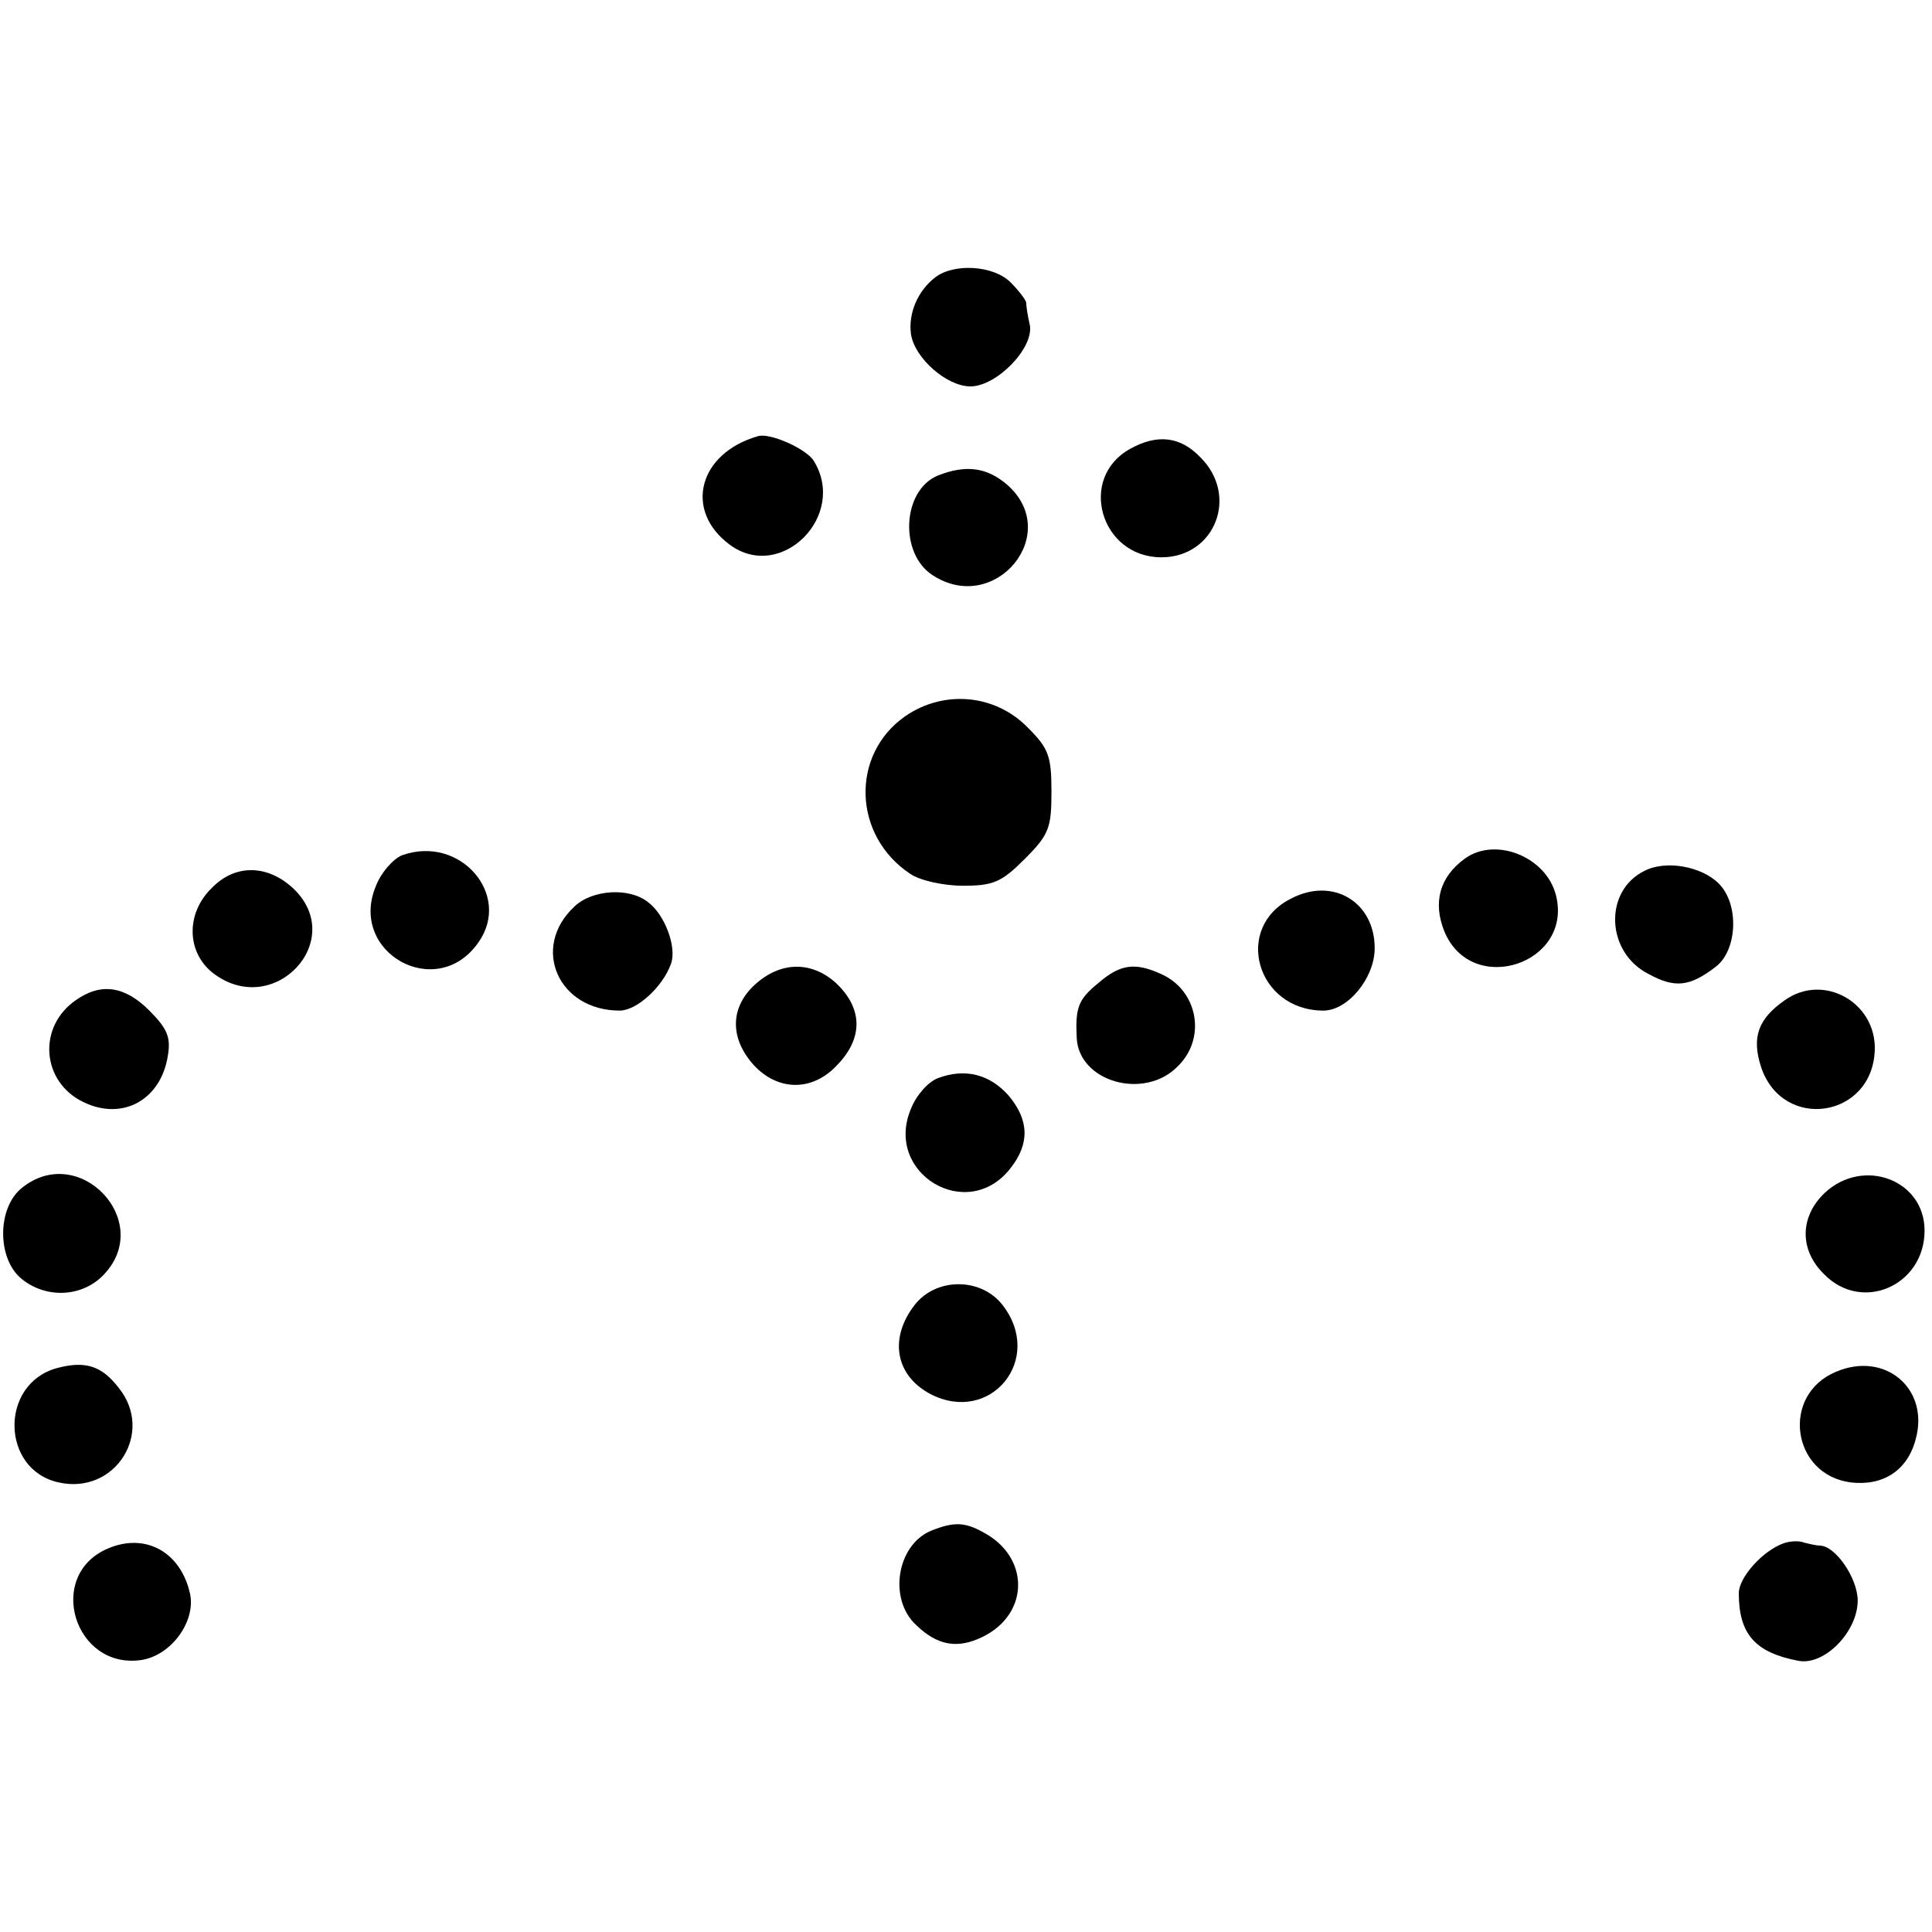 <?xml version="1.0" standalone="no"?>
<!DOCTYPE svg PUBLIC "-//W3C//DTD SVG 20010904//EN"
 "http://www.w3.org/TR/2001/REC-SVG-20010904/DTD/svg10.dtd">
<svg version="1.0" xmlns="http://www.w3.org/2000/svg"
 width="260pt" height="260pt" viewBox="0 0 260 260"
 preserveAspectRatio="xMidYMid meet">
<g transform="translate(0,260) scale(0.1,-0.1)"
fill="#000000" stroke="none">
<path d="M1259 2227 c-24 -18 -37 -49 -33 -77 5 -32 48 -70 80 -70 35 0 85 51
80 82 -3 13 -5 26 -5 31 -1 4 -10 16 -21 27 -23 23 -76 26 -101 7z"/>
<path d="M1020 2013 c-80 -23 -100 -100 -38 -146 69 -51 159 39 113 113 -10
16 -59 38 -75 33z"/>
<path d="M1521 1996 c-71 -39 -40 -146 42 -146 72 0 105 83 52 135 -27 28 -58
31 -94 11z"/>
<path d="M1262 1960 c-48 -20 -52 -105 -7 -134 84 -55 176 56 100 122 -27 23
-55 27 -93 12z"/>
<path d="M1218 1636 c-74 -52 -70 -161 7 -212 13 -9 45 -16 71 -16 41 0 52 5
83 36 33 33 36 42 36 91 0 48 -4 58 -32 86 -44 45 -113 51 -165 15z"/>
<path d="M541 1449 c-12 -5 -28 -23 -35 -41 -38 -90 82 -157 138 -76 45 64
-25 145 -103 117z"/>
<path d="M1972 1445 c-35 -25 -44 -60 -28 -99 37 -88 173 -43 150 49 -13 52
-81 79 -122 50z"/>
<path d="M2213 1428 c-55 -27 -52 -110 6 -139 35 -19 55 -17 90 10 29 22 32
84 4 112 -23 23 -71 32 -100 17z"/>
<path d="M285 1405 c-35 -34 -34 -86 1 -114 82 -64 183 44 108 114 -35 32 -78
32 -109 0z"/>
<path d="M1738 1391 c-79 -39 -47 -151 43 -151 33 0 69 44 69 84 0 62 -56 96
-112 67z"/>
<path d="M773 1380 c-59 -55 -22 -140 61 -140 23 0 58 32 69 63 8 22 -8 66
-31 83 -25 20 -75 17 -99 -6z"/>
<path d="M1016 1275 c-34 -31 -34 -73 -1 -109 32 -34 77 -35 110 -1 37 37 37
78 -1 113 -33 29 -74 28 -108 -3z"/>
<path d="M1478 1277 c-27 -22 -31 -33 -29 -74 3 -59 91 -84 136 -38 39 38 27
102 -22 124 -35 16 -55 14 -85 -12z"/>
<path d="M102 1254 c-52 -36 -46 -110 10 -137 53 -26 105 3 114 63 4 24 -1 36
-25 60 -33 33 -65 38 -99 14z"/>
<path d="M2402 1254 c-36 -25 -45 -50 -32 -90 29 -87 150 -69 153 23 2 64 -69
104 -121 67z"/>
<path d="M1262 1149 c-13 -5 -29 -23 -36 -41 -37 -87 76 -155 134 -80 26 33
25 65 -3 98 -25 28 -58 37 -95 23z"/>
<path d="M29 1001 c-33 -27 -33 -95 0 -122 33 -27 82 -25 111 6 68 72 -34 179
-111 116z"/>
<path d="M2456 995 c-34 -32 -35 -77 -1 -110 51 -52 135 -15 135 59 0 68 -82
99 -134 51z"/>
<path d="M1231 844 c-35 -45 -26 -95 21 -120 81 -42 154 47 97 120 -29 37 -89
37 -118 0z"/>
<path d="M77 759 c-78 -21 -76 -137 2 -154 76 -17 129 67 81 127 -23 30 -45
37 -83 27z"/>
<path d="M2471 754 c-75 -31 -60 -139 20 -149 43 -5 76 16 87 58 19 68 -41
119 -107 91z"/>
<path d="M1253 540 c-46 -19 -58 -92 -20 -127 29 -28 56 -32 89 -16 64 31 64
108 1 141 -25 14 -40 14 -70 2z"/>
<path d="M145 516 c-84 -36 -45 -163 45 -150 40 6 73 51 66 88 -12 57 -60 84
-111 62z"/>
<path d="M2400 523 c-28 -10 -60 -46 -60 -67 0 -55 22 -80 80 -91 35 -7 80 39
80 81 0 30 -30 74 -51 74 -4 0 -13 2 -21 4 -7 3 -20 2 -28 -1z"/>
</g>
</svg>
